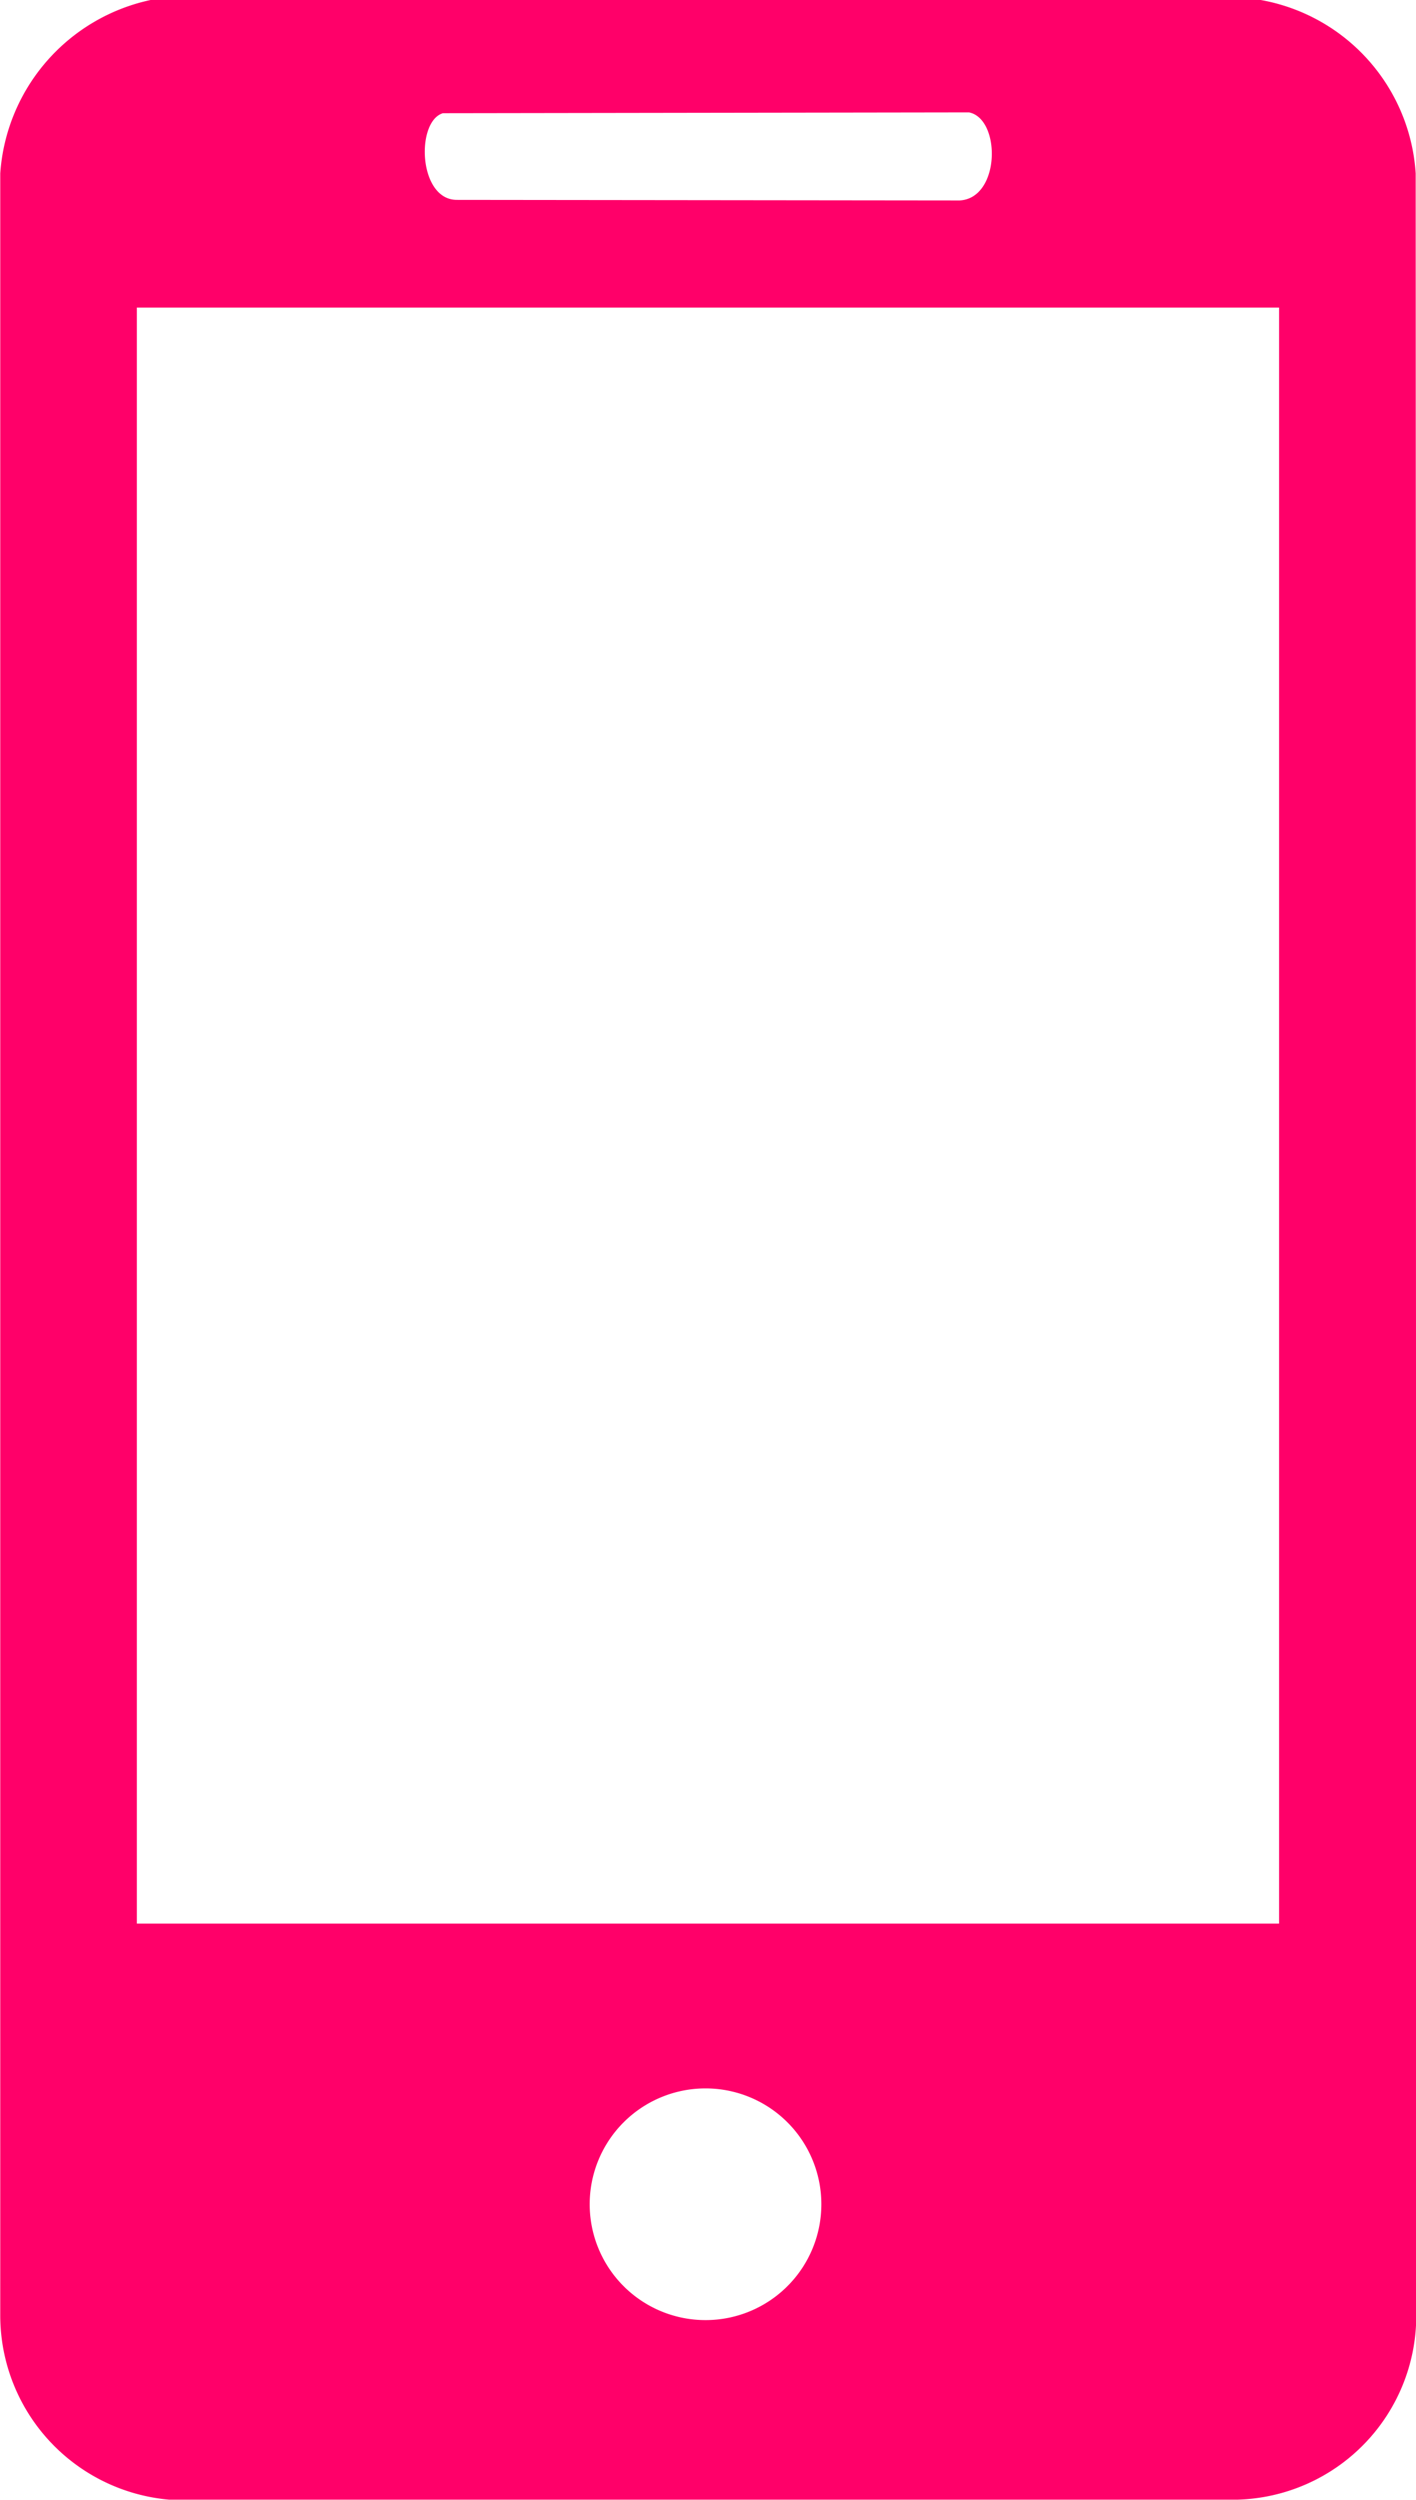 <svg xmlns="http://www.w3.org/2000/svg" width="22.029" height="38.885" viewBox="0 0 22.029 38.885">
  <path id="ICONO_TELEFONO_PIE_PAG" data-name="ICONO TELEFONO PIE PAG" d="M195.053,7186.236a2.93,2.93,0,0,0-2.428-2.7H175.386a2.967,2.967,0,0,0-2.353,2.7l0,33.34a2.878,2.878,0,0,0,2.624,2.843l16.633,0a2.862,2.862,0,0,0,2.772-2.848Zm-15.134-.936,8.185-.013c.5.1.49,1.337-.146,1.37l-7.821-.009C179.536,7186.649,179.495,7185.428,179.919,7185.3Zm4.447,34.29a1.8,1.8,0,0,1-.722-3.531A1.8,1.8,0,1,1,184.366,7219.59Zm8.562-6.131h-17.77v-25.136h17.77Z" transform="translate(-173.029 -7183.539)" fill="#ff0069"/>
</svg>
